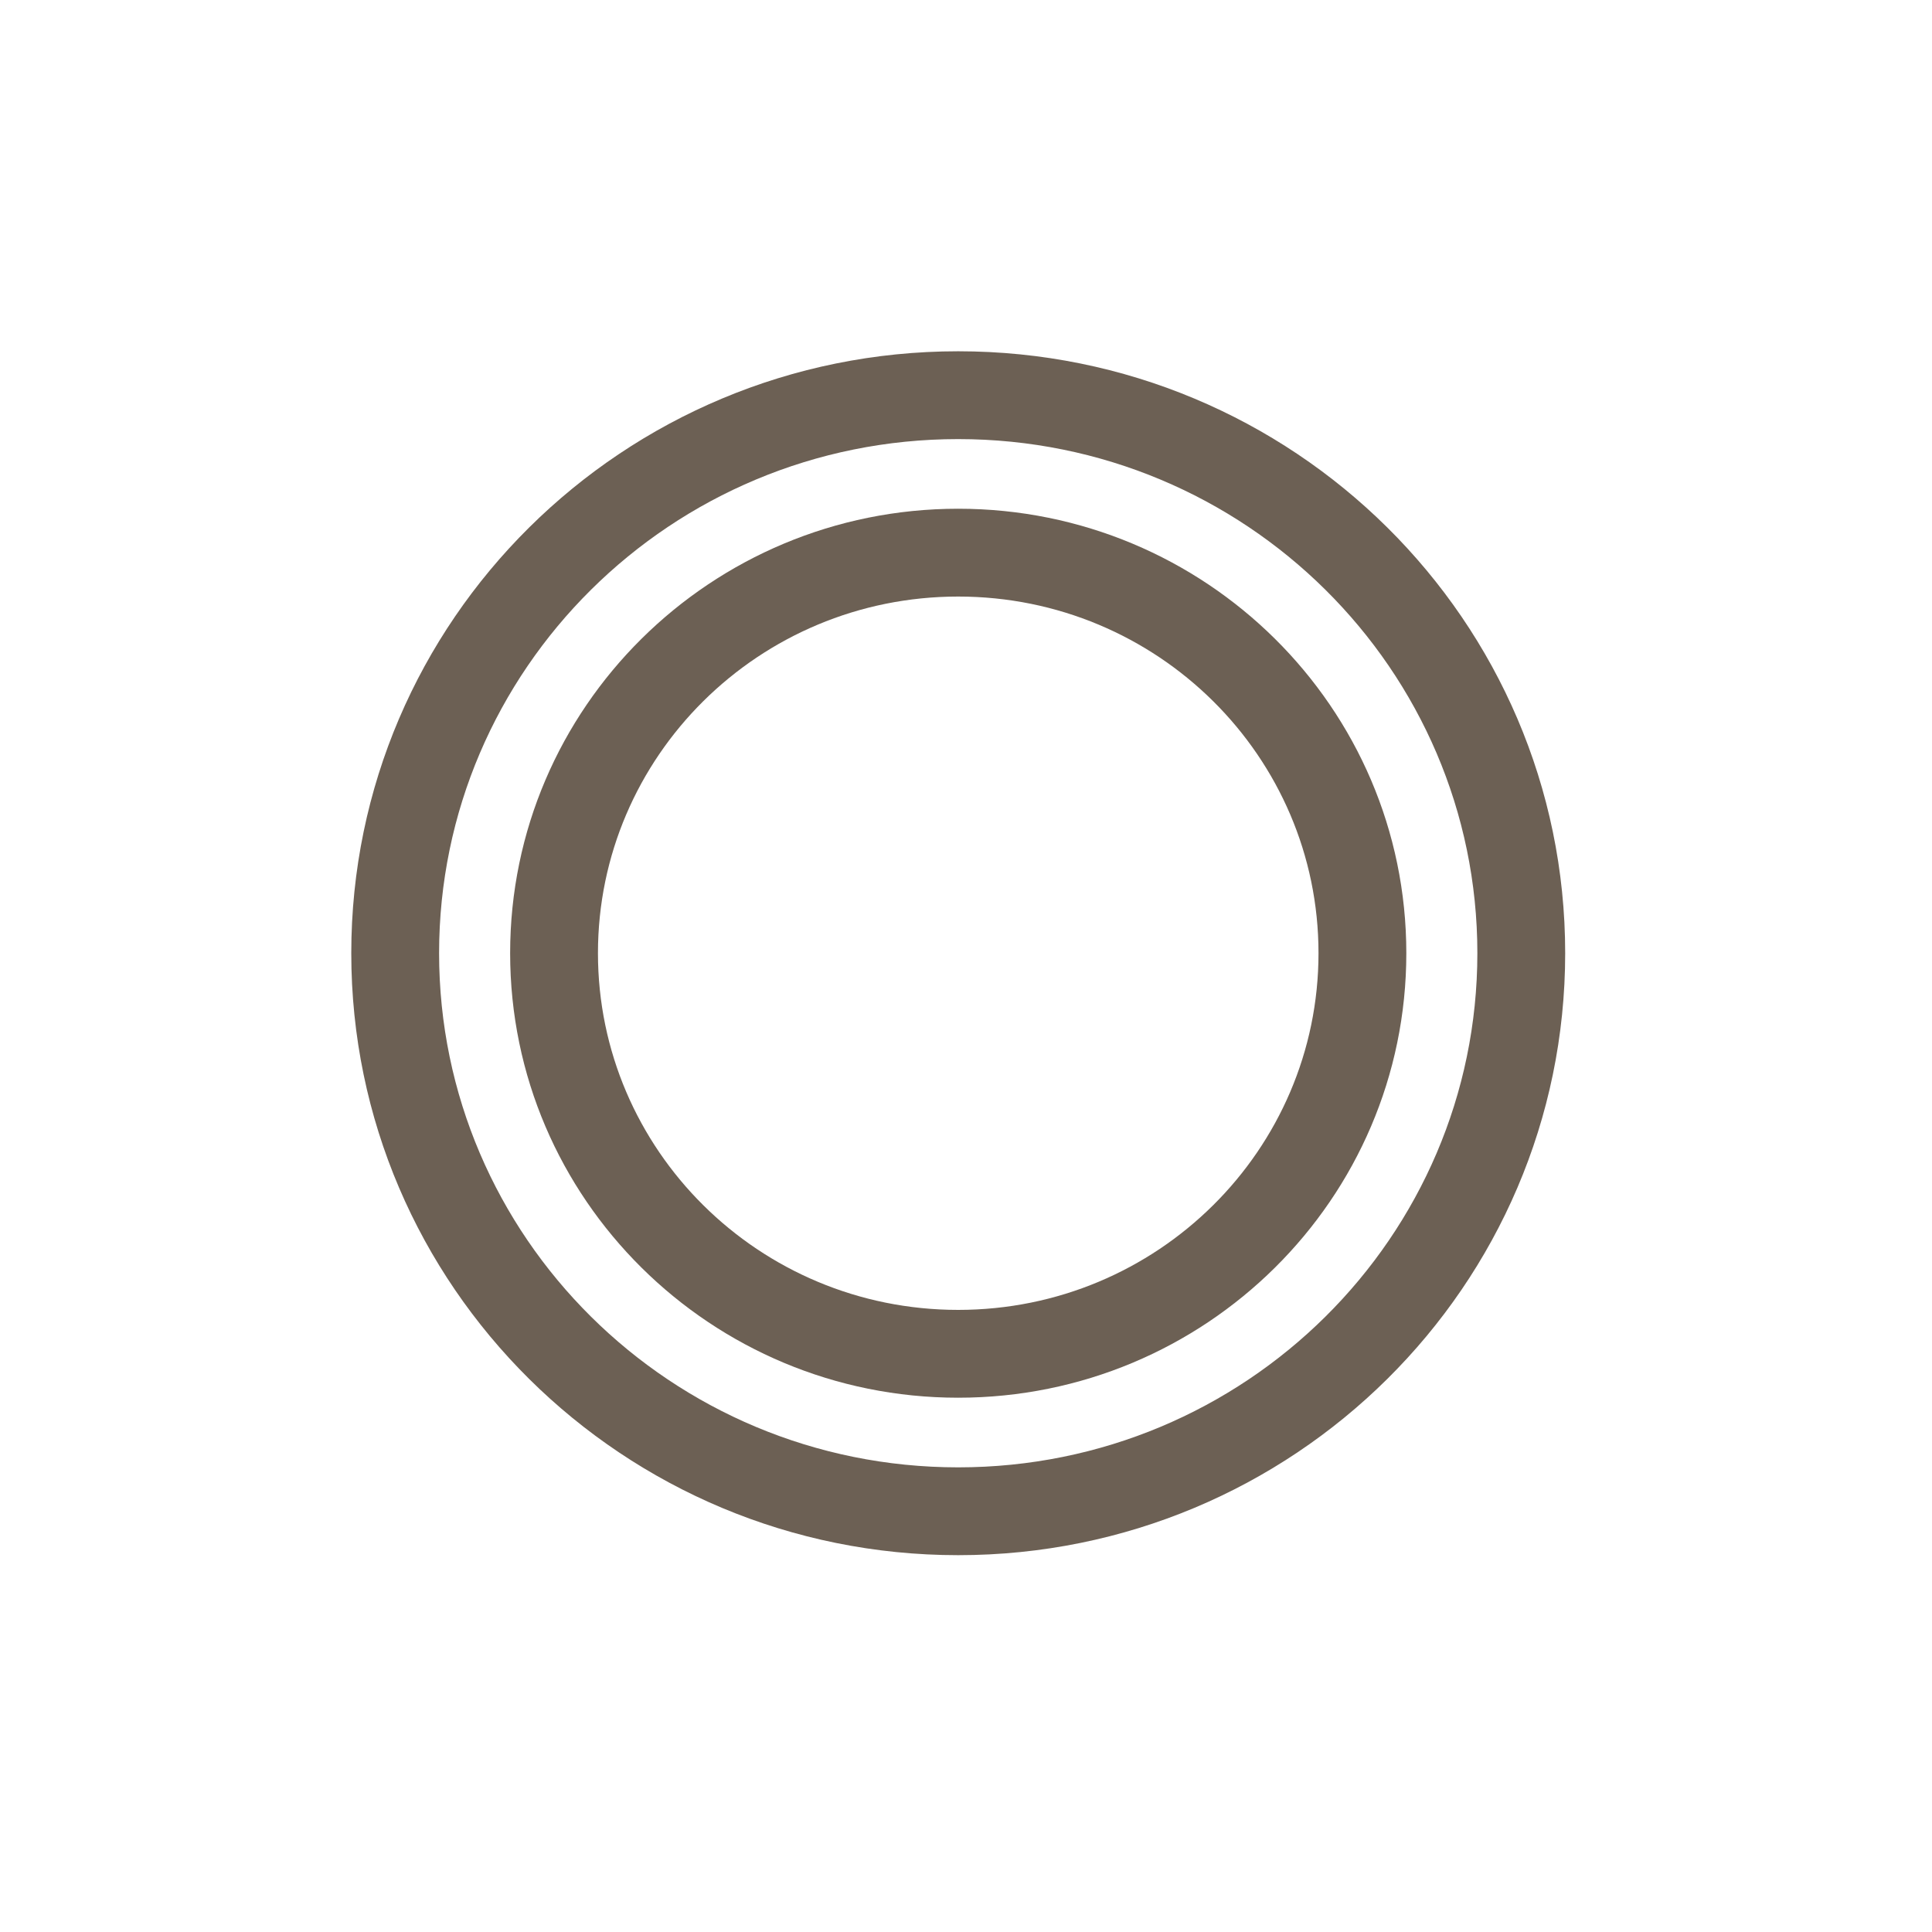 <svg xmlns="http://www.w3.org/2000/svg" fill="none" viewBox="0 0 22 22" height="22" width="22">
<path fill="#6C6054" d="M10.911 5C7.642 5 5 7.625 5 10.854C5 14.084 7.642 16.709 10.911 16.709C14.18 16.709 16.823 14.084 16.823 10.854C16.823 7.625 14.18 5 10.911 5ZM4 10.854C4 7.065 7.099 4 10.911 4C14.724 4 17.823 7.065 17.823 10.854C17.823 14.644 14.724 17.709 10.911 17.709C7.099 17.709 4 14.644 4 10.854Z" clip-rule="evenodd" fill-rule="evenodd"></path>
<path fill="#6C6054" d="M10.911 6.793C8.642 6.793 6.809 8.615 6.809 10.854C6.809 13.093 8.642 14.916 10.911 14.916C13.181 14.916 15.014 13.093 15.014 10.854C15.014 8.615 13.181 6.793 10.911 6.793ZM5.809 10.854C5.809 8.055 8.098 5.793 10.911 5.793C13.725 5.793 16.014 8.055 16.014 10.854C16.014 13.654 13.725 15.916 10.911 15.916C8.098 15.916 5.809 13.654 5.809 10.854Z" clip-rule="evenodd" fill-rule="evenodd"></path>
</svg>
